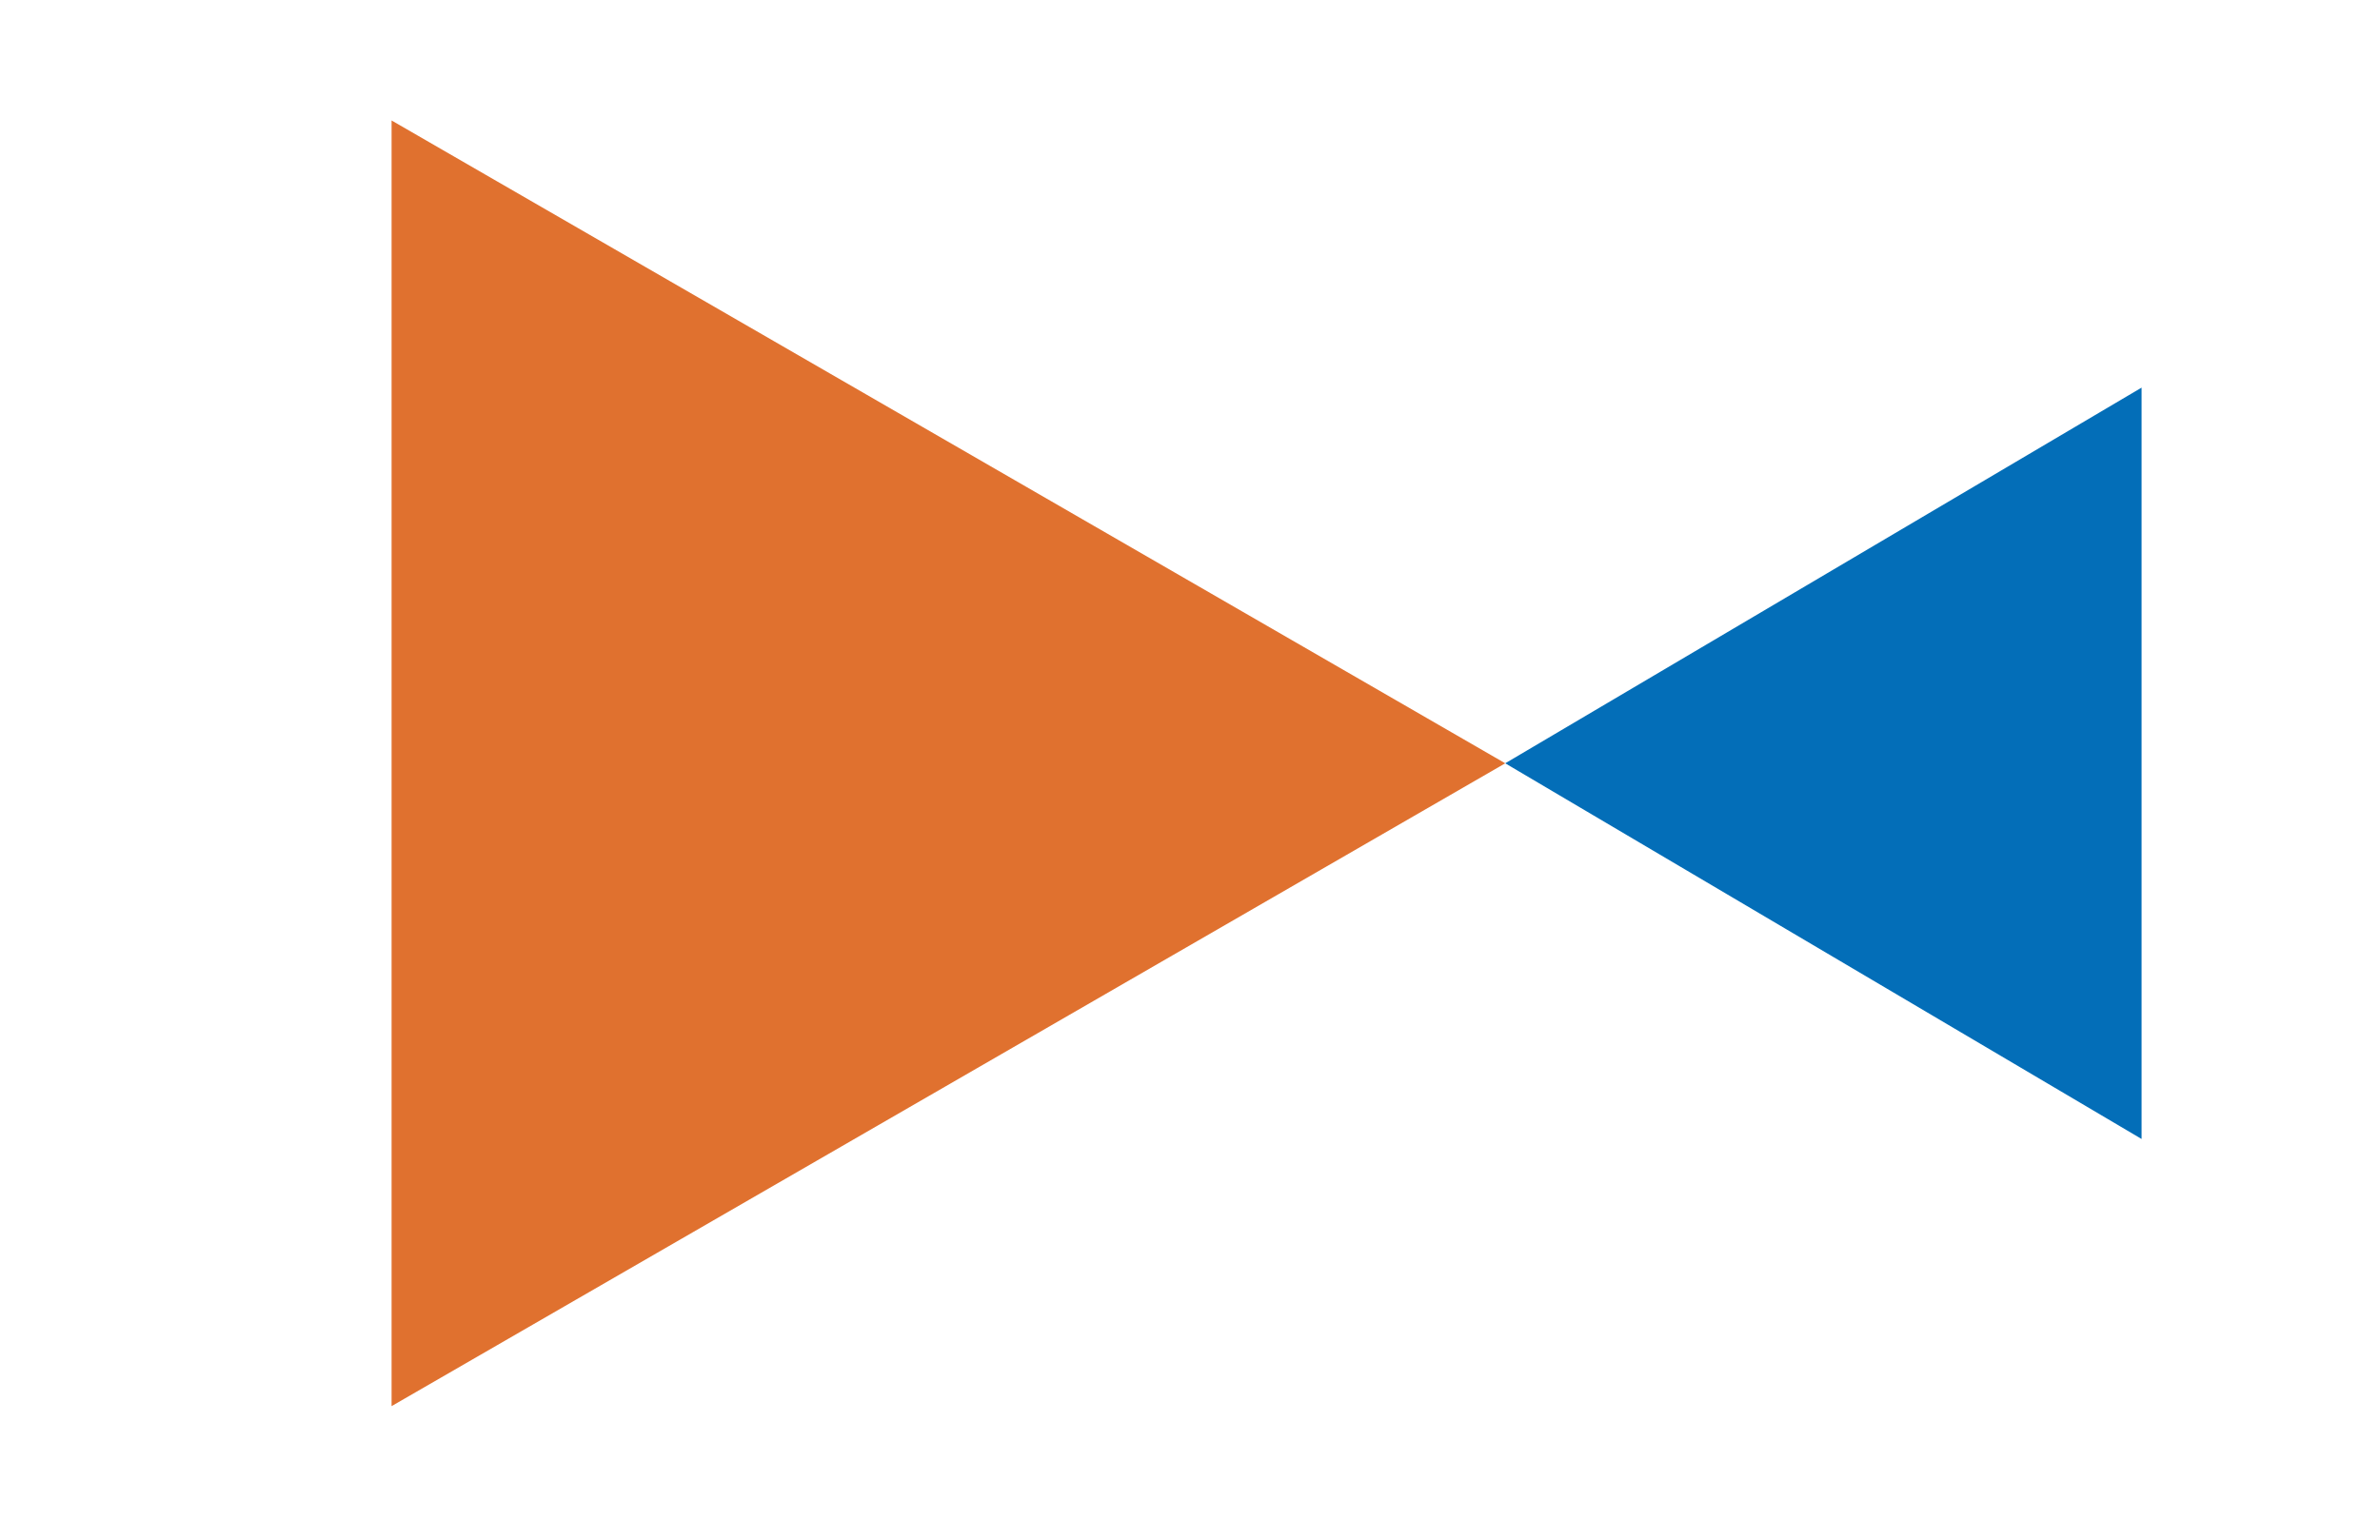 <svg width="51" height="33" viewBox="0 0 51 33" fill="none" xmlns="http://www.w3.org/2000/svg">
<path d="M32.255 16.36L8.391 30.138L8.391 2.582L32.255 16.36Z" fill="#E0712F"/>
<path d="M32.255 16.36L45.891 24.412L45.891 8.308L32.255 16.36Z" fill="#036EB8"/>
</svg>
